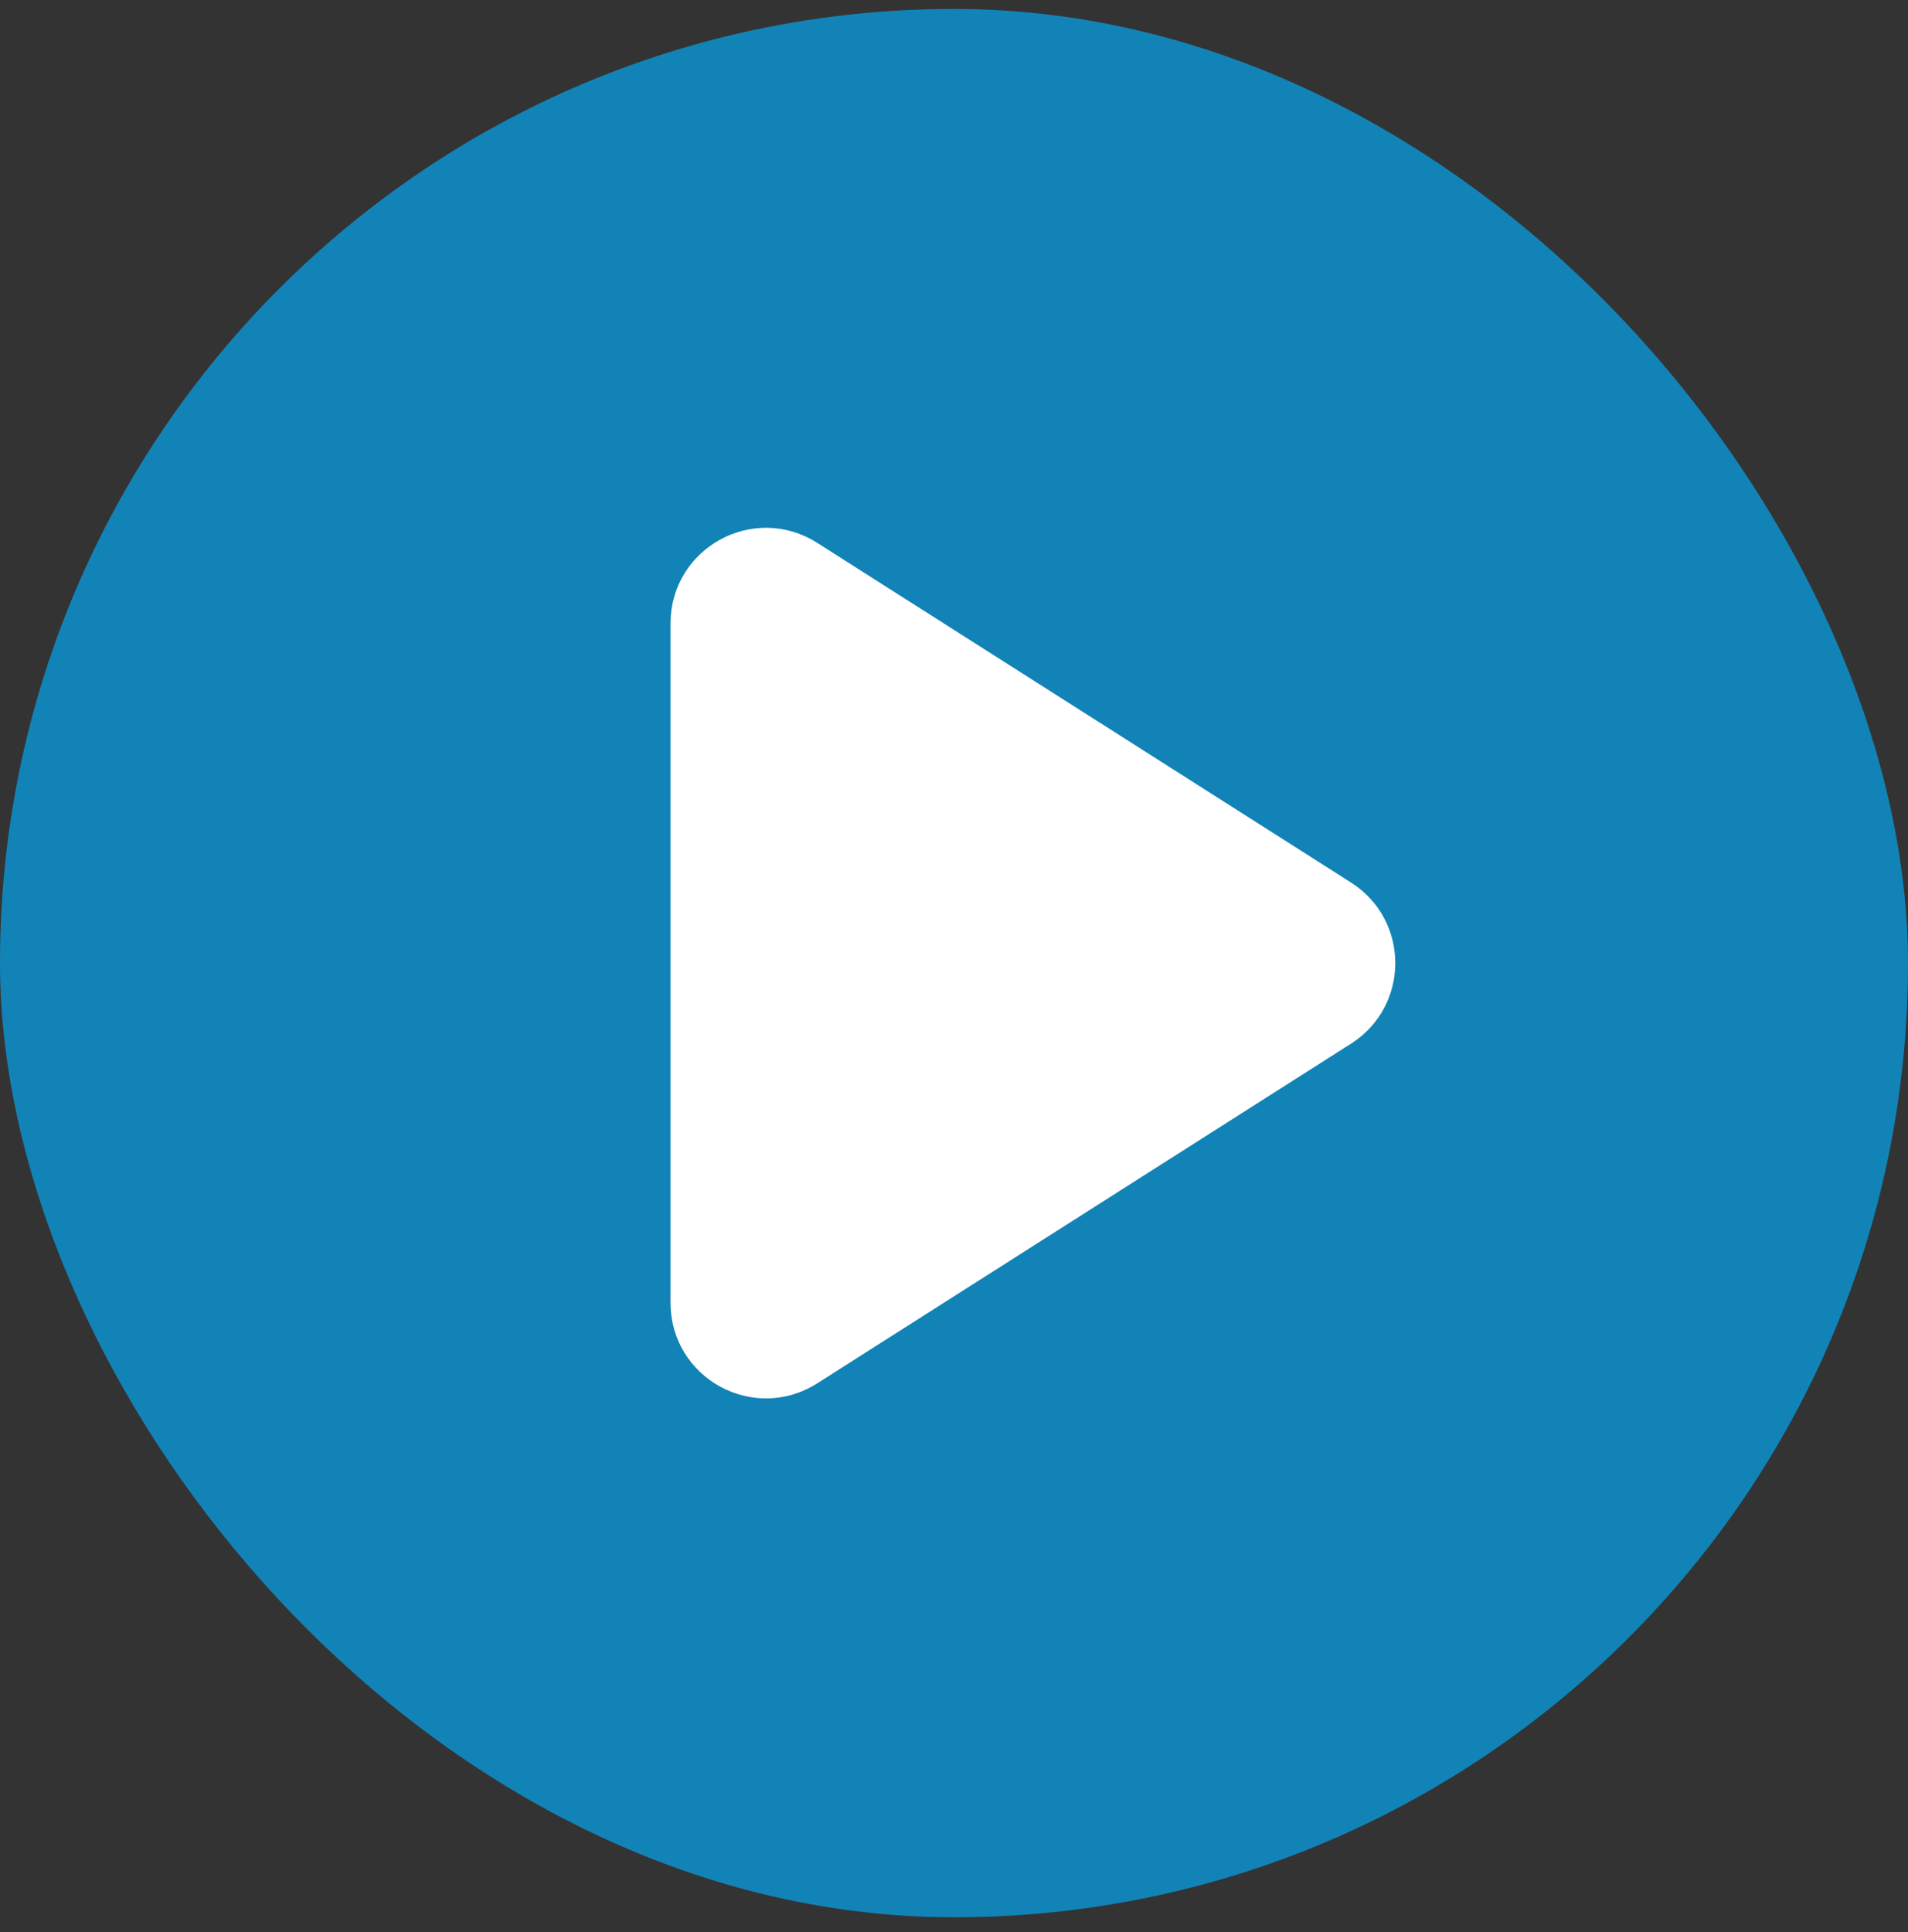 <svg width="80" height="81" viewBox="0 0 80 81" fill="none" xmlns="http://www.w3.org/2000/svg">
<rect x="0" y="0" width="80" height="81" fill="#333333" stroke="none"/>
<rect y="0.375" width="80" height="80" rx="40" fill="#1283B7"/>
<path d="M29.114 26.131C29.114 23.764 31.727 22.329 33.725 23.599L56.113 37.843C57.966 39.022 57.966 41.727 56.113 42.906L33.725 57.15C31.727 58.42 29.114 56.986 29.114 54.618V26.131Z" fill="white" stroke="white" stroke-width="2" stroke-linecap="round" stroke-linejoin="round"/>
</svg>
